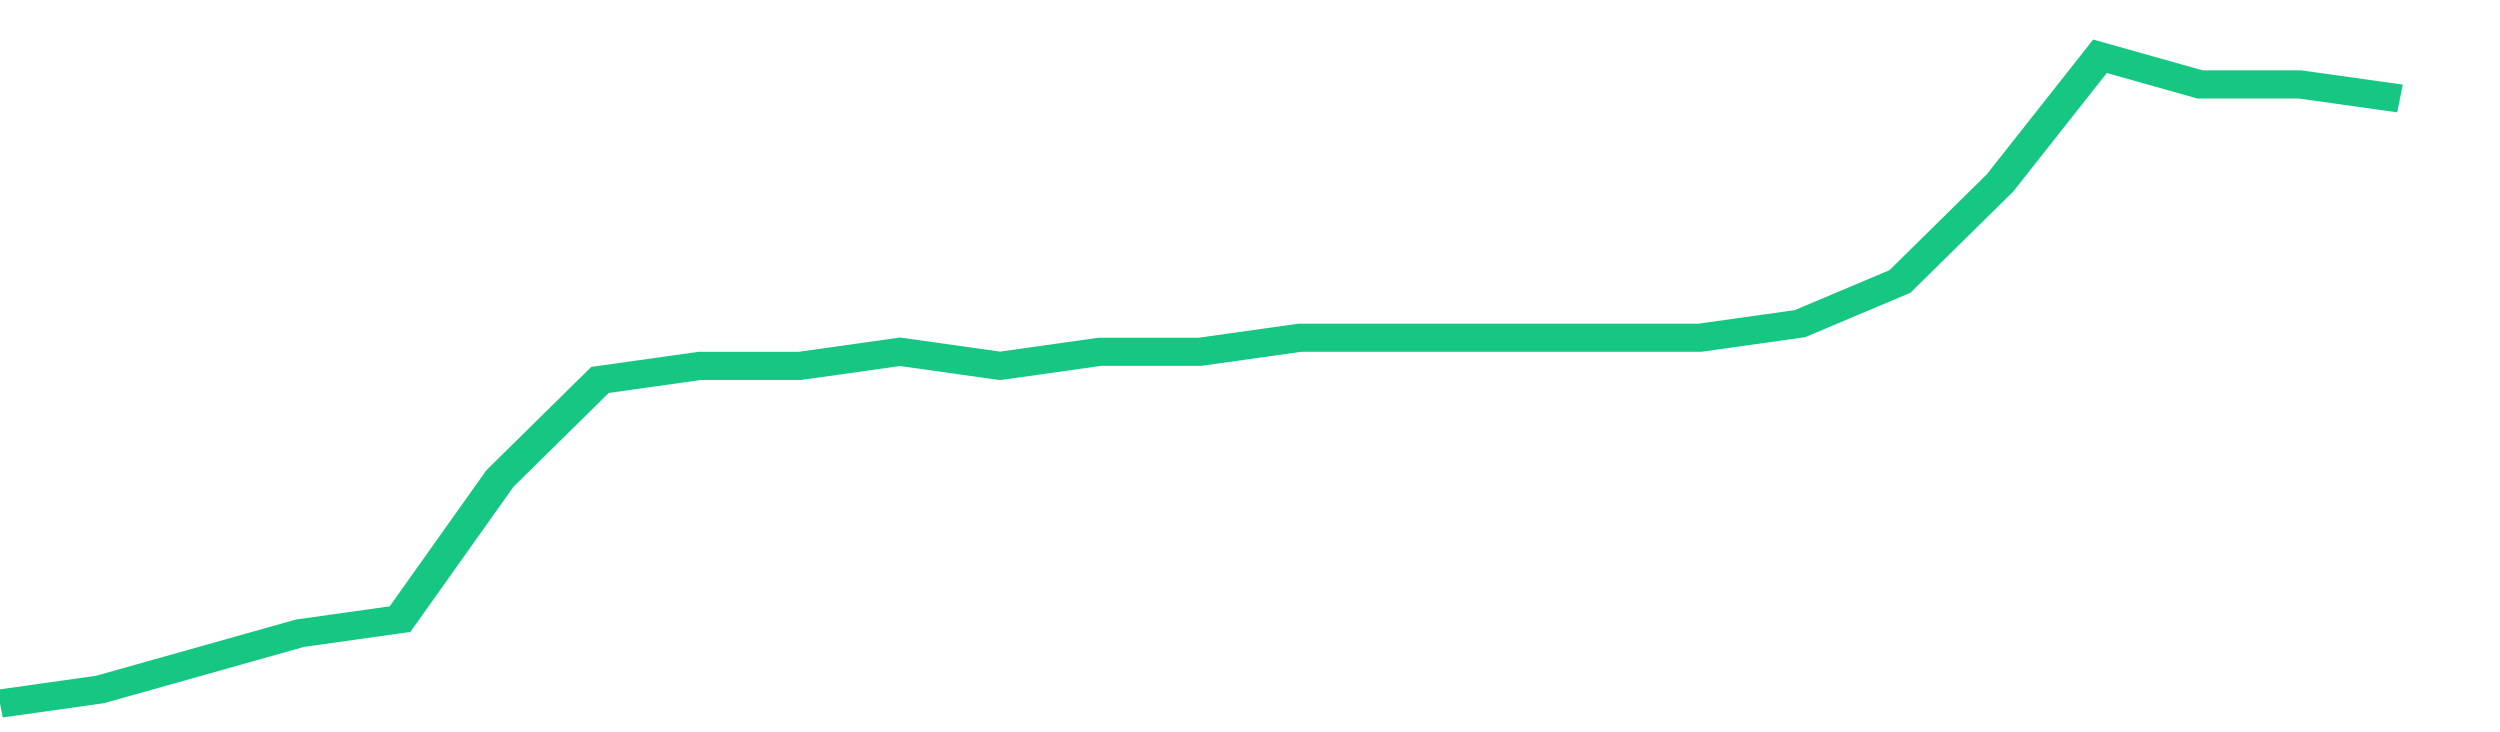 <svg height="48px" width="164px" viewBox="0 0 150 52" preserveAspectRatio="none" xmlns="http://www.w3.org/2000/svg"><path d="M 0 50 L 6 49 L 12 47 L 18 45 L 24 44 L 30 34 L 36 27 L 42 26 L 48 26 L 54 25 L 60 26 L 66 25 L 72 25 L 78 24 L 84 24 L 90 24 L 96 24 L 102 24 L 108 23 L 114 20 L 120 13 L 126 4 L 132 6 L 138 6 L 144 7" stroke-width="2" stroke="#16C784" fill="transparent" vector-effect="non-scaling-stroke"/></svg>